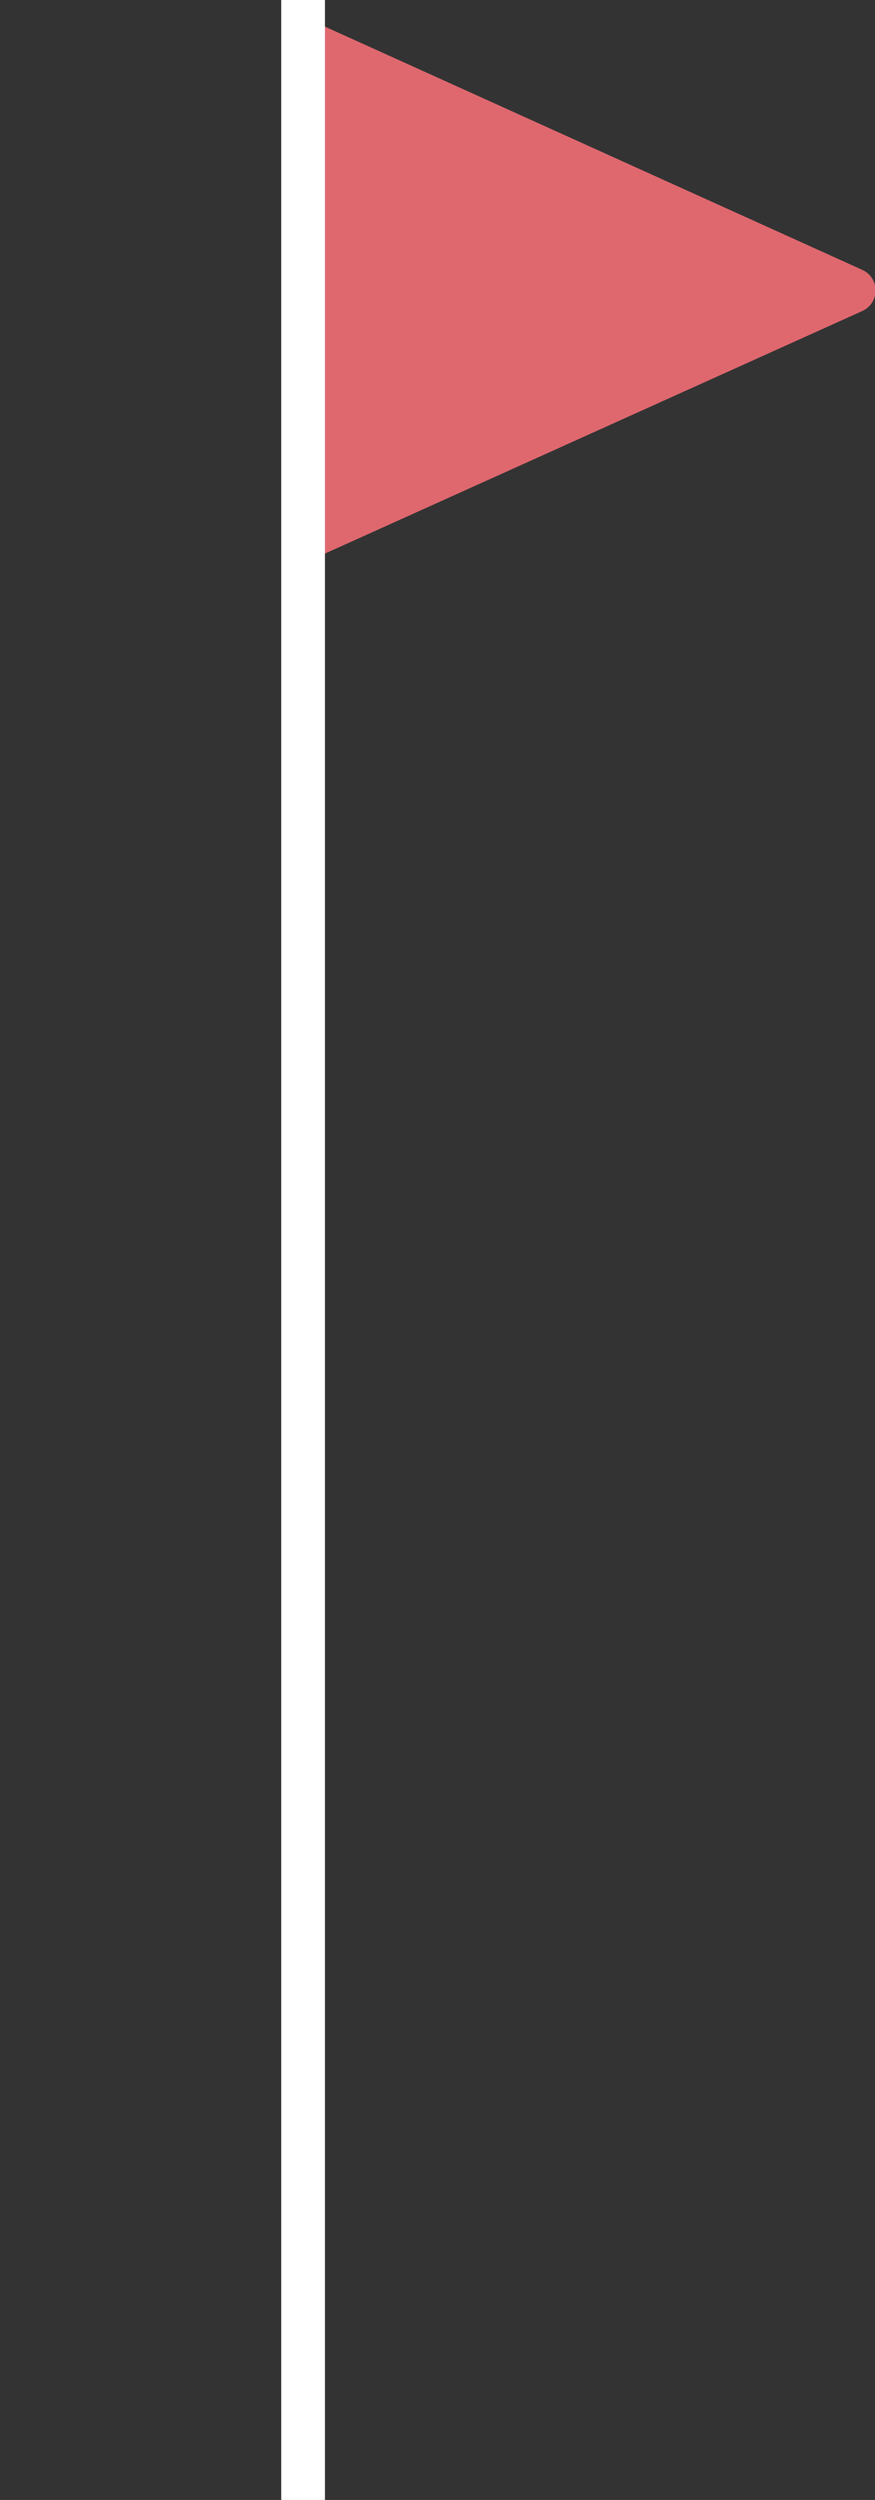 <?xml version="1.0" encoding="UTF-8"?>
<svg xmlns="http://www.w3.org/2000/svg" version="1.1" viewBox="0 0 120.1 343">
  <rect x="0" y="0" width="120.1" height="343" fill="#333333" stroke="none"/>
  <defs>
    <style>
      .cls-1 {
        fill: #df686f;
      }

      .cls-2 {
        fill: none;
        stroke: #fff;
        stroke-miterlimit: 10;
        stroke-width: 6px;
      }
    </style>
  </defs>
  <!-- Generator: Adobe Illustrator 28.7.9, SVG Export Plug-In . SVG Version: 1.2.0 Build 218)  -->
  <g>
    <g id="Layer_1">
      <g id="Layer_1-2" data-name="Layer_1">
        <g>
          <path class="cls-1" d="M39.4,78.3l78.9-35.6c2.5-1.1,2.5-4.6,0-5.7L39.4,1.3v77Z"/>
          <line class="cls-2" x1="41.6" y1="343" x2="41.6"/>
        </g>
      </g>
    </g>
  </g>
</svg>